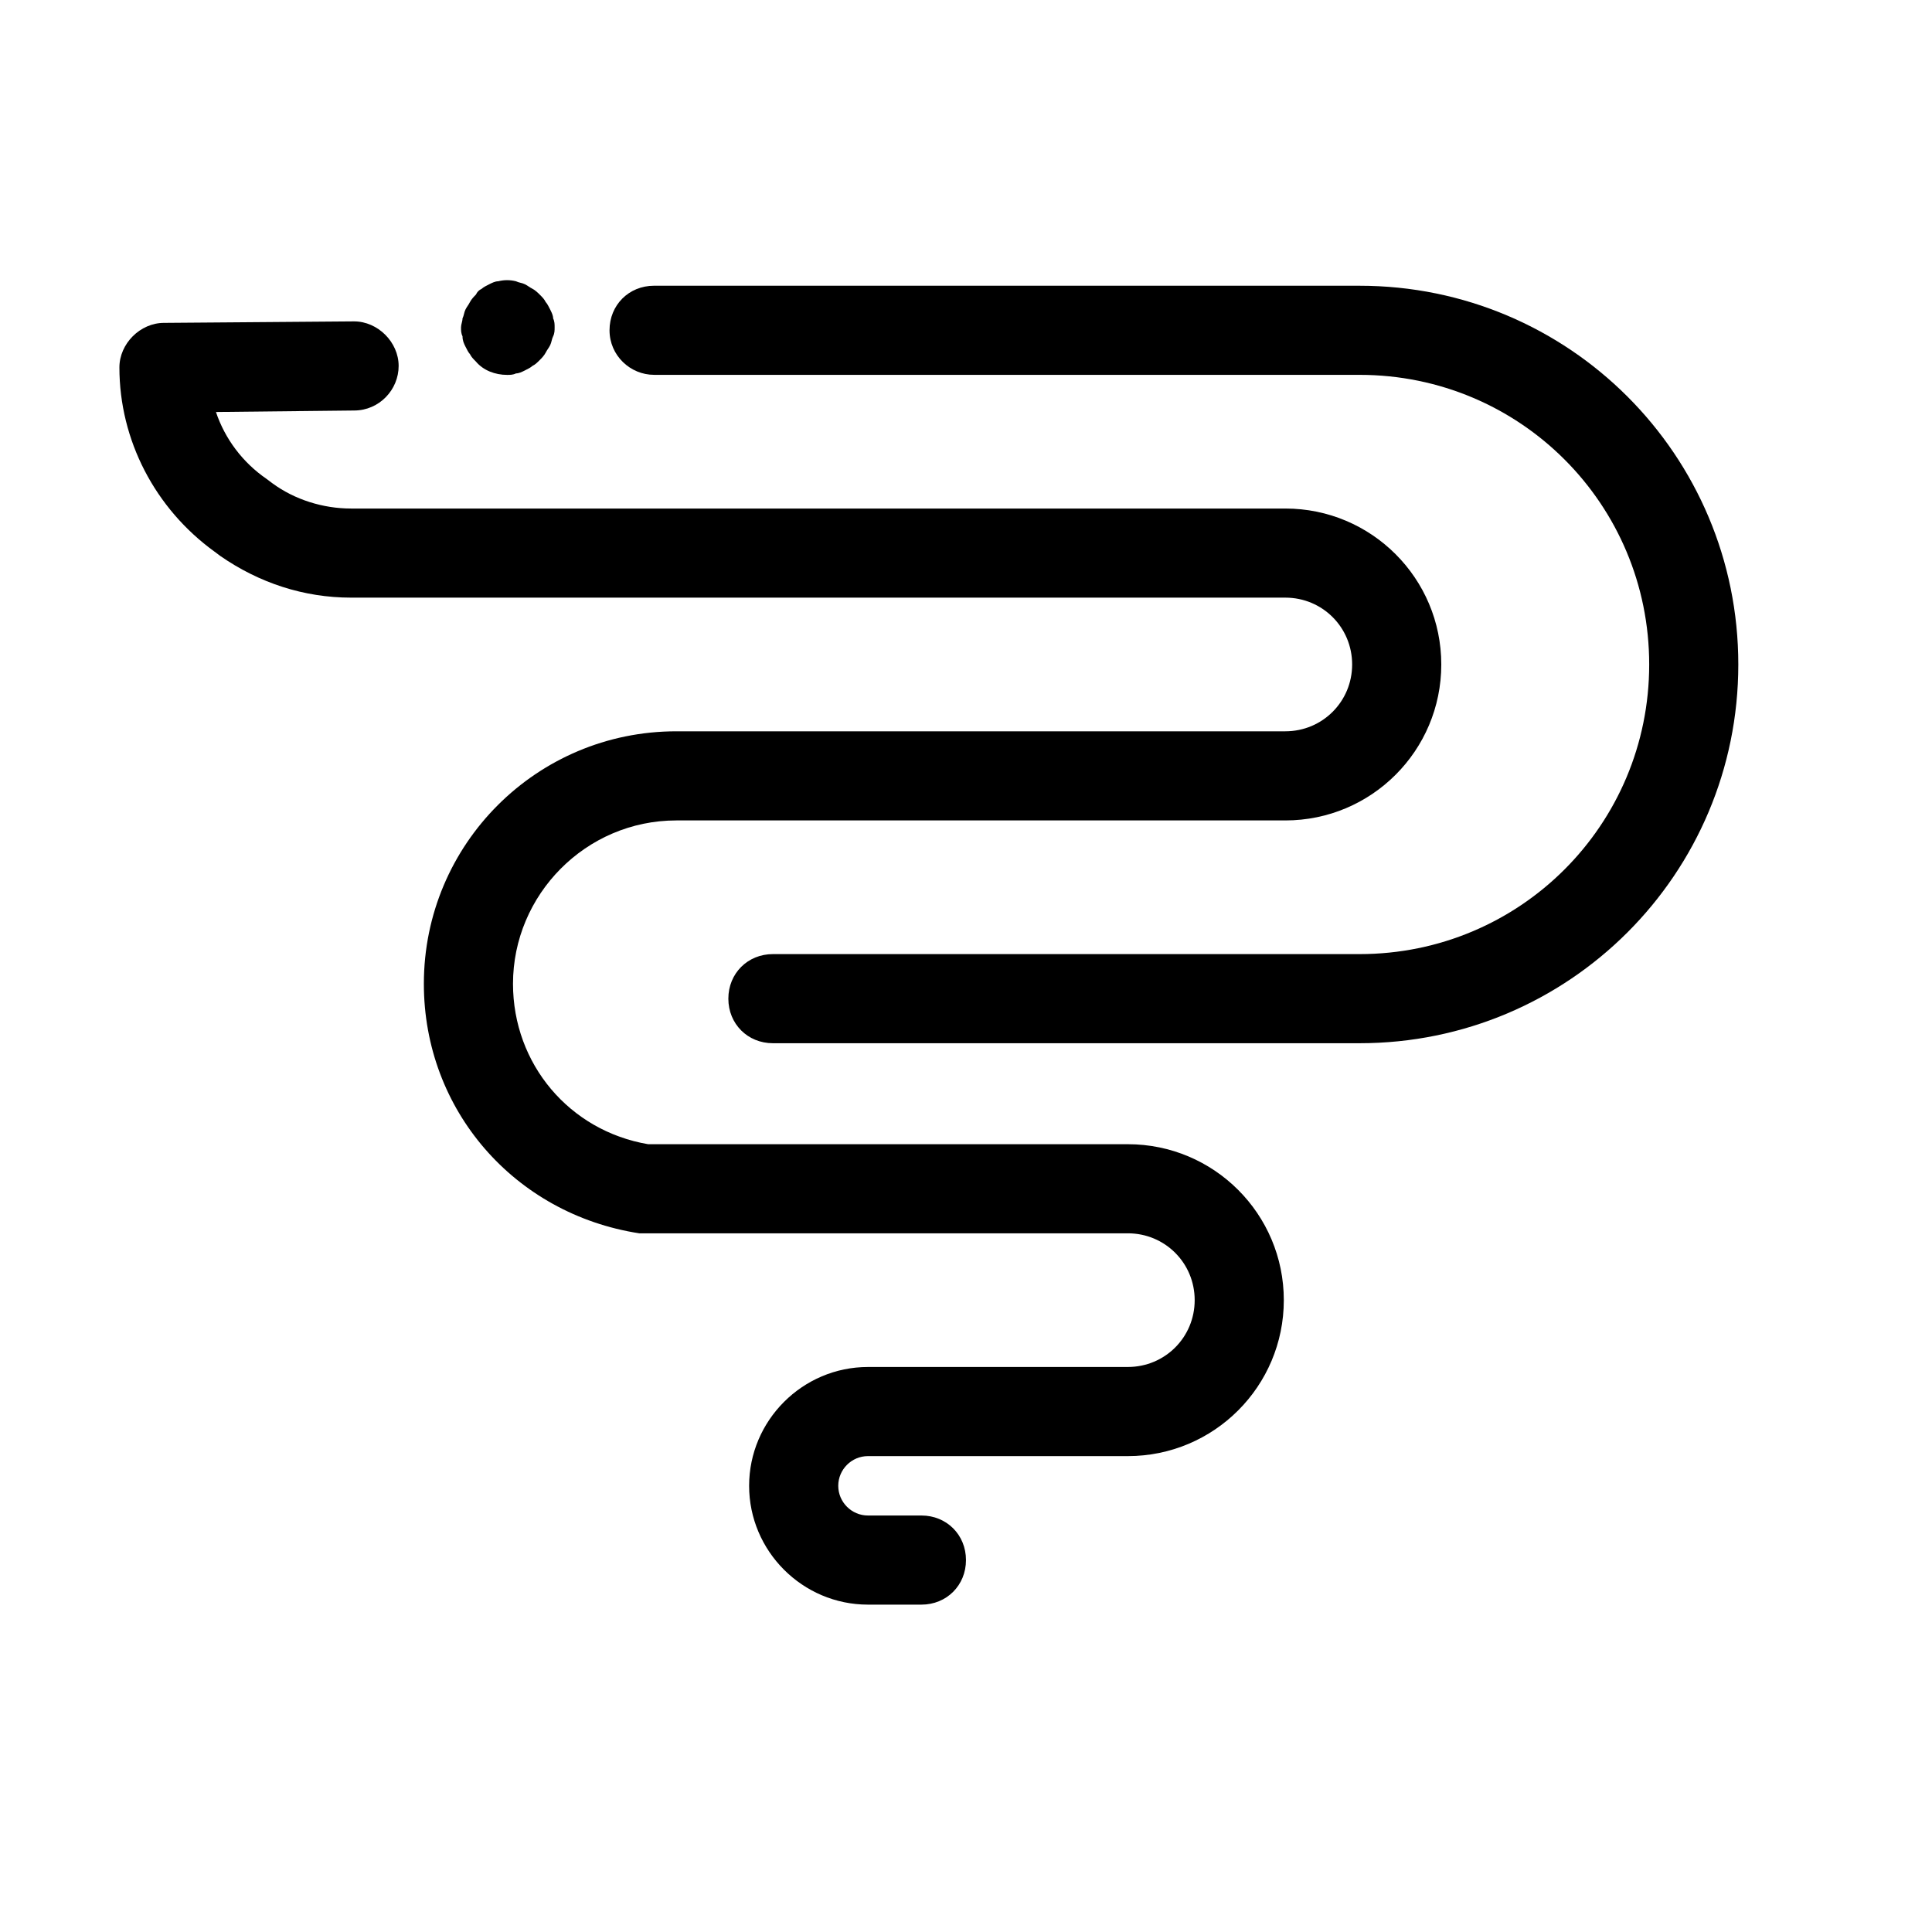 <?xml version="1.0" encoding="UTF-8"?>
<!-- Uploaded to: ICON Repo, www.iconrepo.com, Generator: ICON Repo Mixer Tools -->
<svg fill="#000000" width="800px" height="800px" version="1.1" viewBox="144 144 512 512" xmlns="http://www.w3.org/2000/svg">
 <g>
  <path d="m200.84 290.18 1.574 1.18c10.234 7.086 22.043 11.02 34.637 11.02h247.57c9.84 0 17.711 7.871 17.711 17.711s-7.871 17.711-17.711 17.711h-161.38c-37 0-66.914 29.914-66.914 66.914 0 33.457 24.008 61.008 57.07 66.125h1.574 127.92c9.84 0 17.711 7.871 17.711 17.711 0 9.84-7.871 17.711-17.711 17.711l-68.879 0.004c-17.32 0-31.488 14.168-31.488 31.488 0 17.32 14.168 31.488 31.488 31.488h14.172c6.691 0 11.809-5.117 11.809-11.809s-5.117-11.809-11.809-11.809h-14.168c-4.328 0-7.871-3.543-7.871-7.871 0-4.328 3.543-7.871 7.871-7.871h68.879c22.828 0 41.328-18.5 41.328-41.328s-18.5-41.328-41.328-41.328h-127.13c-20.859-3.543-35.816-21.254-35.816-42.508 0-23.617 19.285-43.297 43.297-43.297h161.38c22.828 0 41.328-18.5 41.328-41.328s-18.5-41.328-41.328-41.328h-247.58c-7.477 0-14.957-2.363-20.859-6.691l-1.574-1.18c-6.297-4.328-11.02-10.629-13.383-17.711l36.605-0.395c6.691 0 11.809-5.512 11.809-11.809s-5.512-11.809-11.809-11.809l-50.383 0.395c-6.297 0-11.809 5.512-11.809 11.809 0 19.285 9.449 37.391 25.191 48.805z"/>
  <path d="m317.34 243.34h186.96c42.508 0 76.754 34.242 76.754 76.754 0 42.508-34.242 76.754-76.754 76.754h-155.47c-6.691 0-11.809 5.117-11.809 11.809s5.117 11.809 11.809 11.809h155.47c55.496 0 100.37-44.871 100.37-100.37 0-55.496-44.871-100.37-100.37-100.37l-186.96-0.004c-6.691 0-11.809 5.117-11.809 11.809 0 6.688 5.508 11.805 11.809 11.805z"/>
  <path d="m267.36 235.87c0.395 0.789 0.789 1.574 1.18 1.969 0.395 0.789 0.789 1.18 1.574 1.969 1.969 2.363 5.117 3.543 8.266 3.543 0.789 0 1.574 0 2.363-0.395 0.789 0 1.574-0.395 2.363-0.789 0.789-0.395 1.574-0.789 1.969-1.18 0.789-0.395 1.18-0.789 1.969-1.574 0.395-0.395 1.18-1.18 1.574-1.969 0.395-0.789 0.789-1.18 1.18-1.969 0.395-0.789 0.395-1.574 0.789-2.363s0.395-1.574 0.395-2.363c0-0.789 0-1.574-0.395-2.363 0-0.789-0.395-1.574-0.789-2.363-0.395-0.789-0.789-1.574-1.18-1.969-0.395-0.789-0.789-1.18-1.574-1.969-0.395-0.395-1.18-1.18-1.969-1.574-0.789-0.395-1.18-0.789-1.969-1.18-0.789-0.395-1.574-0.395-2.363-0.789-1.574-0.395-3.148-0.395-4.723 0-0.789 0-1.574 0.395-2.363 0.789-0.789 0.395-1.574 0.789-1.969 1.18-0.789 0.395-1.18 0.789-1.574 1.574-0.395 0.395-1.18 1.18-1.574 1.969-0.395 0.789-0.789 1.18-1.18 1.969-0.395 0.789-0.395 1.574-0.789 2.363 0 0.789-0.395 1.574-0.395 2.363 0 0.789 0 1.574 0.395 2.363 0 1.184 0.395 1.969 0.789 2.758z"/>
 </g>
</svg>